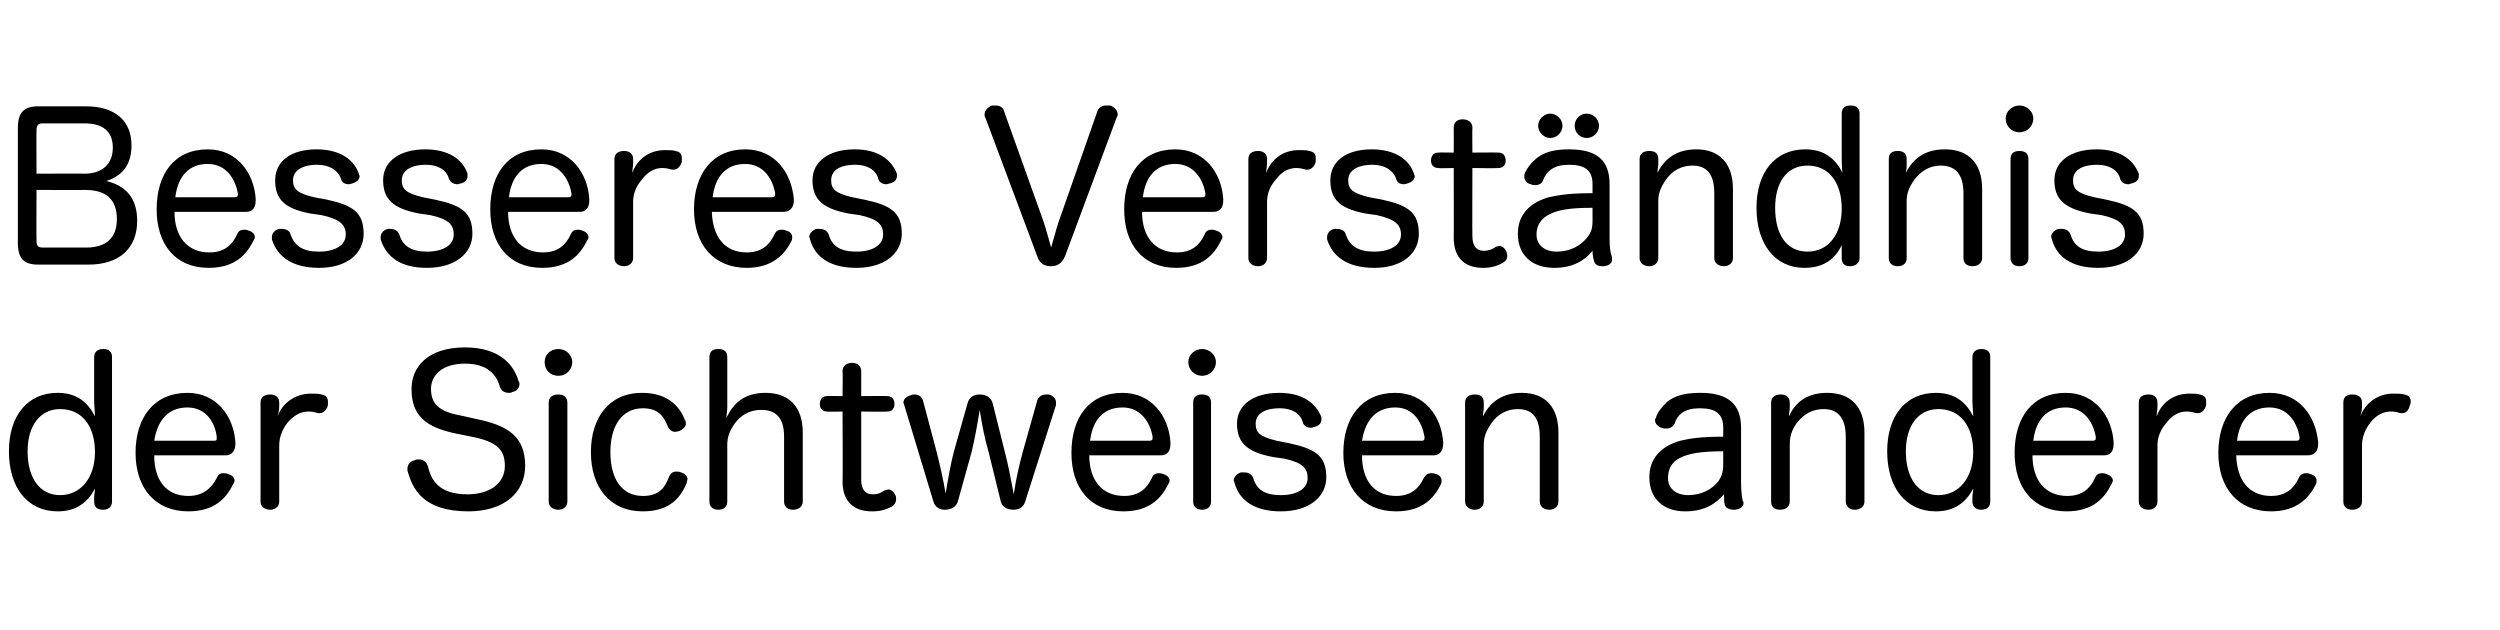 <?xml version="1.0" standalone="no"?><!DOCTYPE svg PUBLIC "-//W3C//DTD SVG 1.1//EN" "http://www.w3.org/Graphics/SVG/1.1/DTD/svg11.dtd"><svg xmlns="http://www.w3.org/2000/svg" version="1.1" width="308px" height="77.6px" viewBox="0 -13 308 77.6" style="top:-13px">  <desc>Besseres Verst ndnis der Sichtweisen anderer</desc>  <defs/>  <g id="Polygon64973">    <path d="M 11.6 31 C 11.6 30.3 12.1 30 12.7 30 C 13.4 30 13.8 30.3 13.8 31 C 13.8 31 13.8 48.8 13.8 48.8 C 13.8 49.4 13.4 49.8 12.7 49.8 C 11.9 49.8 11.6 49.4 11.6 48.8 C 11.6 48.8 11.6 48.3 11.6 48.3 C 11.6 48 11.7 47.5 11.7 47.2 C 10.8 48.9 9.4 50 7.1 50 C 3.4 50 1.1 47.1 1.1 42.6 C 1.1 38.2 3.4 35.4 7.1 35.4 C 9.4 35.4 10.8 36.5 11.7 38.3 C 11.7 37.7 11.6 37 11.6 36.4 C 11.6 36.4 11.6 31 11.6 31 Z M 3.4 42.6 C 3.4 45.9 4.9 48 7.4 48 C 10 48 11.7 45.8 11.7 42.7 C 11.7 39.6 10.2 37.4 7.4 37.4 C 4.9 37.4 3.4 39.5 3.4 42.6 Z M 19 43.1 C 19 46.2 20.5 48.1 23.2 48.1 C 25 48.1 26 47.2 26.7 45.9 C 26.9 45.4 27.2 45.3 27.5 45.3 C 27.7 45.3 27.9 45.3 28.1 45.4 C 28.5 45.5 28.9 45.8 28.9 46.2 C 28.9 46.4 28.8 46.5 28.7 46.7 C 27.9 48.3 26.5 50 23.2 50 C 19.1 50 16.7 47.1 16.7 42.8 C 16.7 38.4 19 35.4 23.1 35.4 C 26.7 35.4 28.8 38.3 29 41.5 C 29 41.6 29 41.7 29 41.7 C 29 42.6 28.5 43.1 27.8 43.1 C 27.8 43.1 19 43.1 19 43.1 Z M 26.4 41.3 C 26.7 41.3 26.7 41.2 26.7 41 C 26.7 40.9 26.7 40.9 26.7 40.8 C 26.5 39.1 25.4 37.2 23.1 37.2 C 20.7 37.2 19.4 38.8 19 41.3 C 19 41.3 26.4 41.3 26.4 41.3 Z M 32.1 36.6 C 32.1 35.9 32.6 35.6 33.3 35.6 C 33.9 35.6 34.4 35.9 34.4 36.6 C 34.4 36.6 34.4 37.1 34.4 37.1 C 34.4 37.5 34.3 37.9 34.2 38.3 C 34.6 37.1 35.9 35.6 38.1 35.5 C 38.3 35.5 38.4 35.5 38.6 35.5 C 39 35.5 39.3 35.5 39.6 35.6 C 40.2 35.7 40.4 36 40.4 36.5 C 40.4 36.6 40.4 36.8 40.4 36.9 C 40.3 37.4 39.9 37.9 39.4 37.9 C 39.3 37.9 39.2 37.9 39.2 37.9 C 38.8 37.8 38.5 37.7 38 37.7 C 36.9 37.7 36.1 38.3 35.4 39.1 C 34.8 39.9 34.4 40.8 34.4 41.9 C 34.4 41.9 34.4 48.8 34.4 48.8 C 34.4 49.4 33.9 49.8 33.3 49.8 C 32.6 49.8 32.1 49.4 32.1 48.8 C 32.1 48.8 32.1 36.6 32.1 36.6 Z M 58.6 38.6 C 62.5 39.4 64.7 40.7 64.7 44.4 C 64.7 47.6 62.2 50 57.7 50 C 52 50 50.8 47.1 50.2 45 C 50.2 44.9 50.2 44.8 50.2 44.7 C 50.2 44.2 50.6 43.8 51.1 43.7 C 51.3 43.6 51.4 43.6 51.6 43.6 C 52 43.6 52.5 43.8 52.7 44.4 C 53.1 46 53.9 47.9 57.6 47.9 C 60.4 47.9 62.2 46.5 62.2 44.4 C 62.2 42.3 61.1 41.4 58.1 40.8 C 58.1 40.8 56.1 40.4 56.1 40.4 C 52.4 39.6 50.7 38.2 50.7 34.9 C 50.7 32.3 52.6 29.8 57.3 29.8 C 61.8 29.8 63.4 32.2 63.9 34 C 64 34.1 64 34.2 64 34.3 C 64 34.9 63.6 35.2 63.1 35.3 C 63 35.4 62.8 35.4 62.7 35.4 C 62.2 35.4 61.8 35.2 61.6 34.7 C 61.2 33.2 60.1 31.8 57.3 31.8 C 54.4 31.8 53.1 33.3 53.1 34.9 C 53.1 36.7 54 37.7 56.8 38.2 C 56.8 38.2 58.6 38.6 58.6 38.6 Z M 67.6 36.6 C 67.6 35.9 68.1 35.6 68.8 35.6 C 69.4 35.6 69.9 35.9 69.9 36.6 C 69.9 36.6 69.9 48.8 69.9 48.8 C 69.9 49.4 69.4 49.8 68.8 49.8 C 68.1 49.8 67.6 49.4 67.6 48.8 C 67.6 48.8 67.6 36.6 67.6 36.6 Z M 70.5 31.6 C 70.5 32.6 69.7 33.3 68.8 33.3 C 67.8 33.3 67.1 32.6 67.1 31.6 C 67.1 30.7 67.8 30 68.8 30 C 69.7 30 70.5 30.7 70.5 31.6 Z M 79.1 35.4 C 82.4 35.4 83.8 37.2 84.4 38.8 C 84.5 38.9 84.5 39.1 84.5 39.2 C 84.5 39.6 84.1 39.9 83.7 40.1 C 83.6 40.1 83.4 40.2 83.2 40.2 C 82.8 40.2 82.5 40 82.3 39.6 C 81.8 38.3 81.1 37.3 79.2 37.3 C 76.6 37.3 75.2 39.5 75.2 42.7 C 75.2 46 76.6 48.1 79.2 48.1 C 81.2 48.1 81.9 47.1 82.4 45.8 C 82.6 45.3 82.9 45.1 83.3 45.1 C 83.5 45.1 83.7 45.1 83.9 45.2 C 84.3 45.3 84.7 45.6 84.7 46 C 84.7 46.2 84.6 46.3 84.6 46.5 C 83.9 48.2 82.6 50 79.2 50 C 75.1 50 72.8 47 72.8 42.7 C 72.8 38.5 75 35.4 79.1 35.4 Z M 98.9 48.8 C 98.9 49.4 98.4 49.8 97.7 49.8 C 97 49.8 96.6 49.4 96.6 48.8 C 96.6 48.8 96.6 40.8 96.6 40.8 C 96.6 38.6 95.7 37.5 93.8 37.5 C 92.4 37.5 91.3 38.1 90.5 39.2 C 89.9 40.1 89.6 40.8 89.6 41.8 C 89.6 41.8 89.6 48.8 89.6 48.8 C 89.6 49.4 89.2 49.8 88.5 49.8 C 87.8 49.8 87.4 49.4 87.4 48.8 C 87.4 48.8 87.4 31 87.4 31 C 87.4 30.3 87.8 30 88.5 30 C 89.2 30 89.6 30.3 89.6 31 C 89.6 31 89.6 37.2 89.6 37.2 C 89.6 37.6 89.5 38.1 89.5 38.5 C 90.3 36.7 91.7 35.4 94.3 35.4 C 97.3 35.4 98.9 37.2 98.9 40.3 C 98.9 40.3 98.9 48.8 98.9 48.8 Z M 103.8 32.7 C 103.8 32.1 104.3 31.7 105 31.7 C 105.6 31.7 106.1 32.1 106.1 32.7 C 106.1 32.75 106.1 35.8 106.1 35.8 C 106.1 35.8 109.3 35.77 109.3 35.8 C 109.9 35.8 110.2 36.2 110.2 36.8 C 110.2 37.3 109.9 37.7 109.3 37.7 C 109.3 37.75 106.1 37.7 106.1 37.7 C 106.1 37.7 106.1 46.12 106.1 46.1 C 106.1 47.3 106.6 47.9 107.5 47.9 C 108.2 47.9 108.6 47.7 109 47.4 C 109.2 47.4 109.3 47.3 109.5 47.3 C 109.8 47.3 110.1 47.6 110.3 48 C 110.4 48.1 110.4 48.3 110.4 48.5 C 110.4 48.9 110.2 49.2 109.9 49.4 C 109.1 49.8 108.5 50 107.4 50 C 105.3 50 103.8 48.9 103.8 46.3 C 103.85 46.32 103.8 37.7 103.8 37.7 C 103.8 37.7 101.9 37.75 101.9 37.7 C 101.3 37.7 101 37.3 101 36.8 C 101 36.2 101.3 35.8 101.9 35.8 C 101.92 35.77 103.8 35.8 103.8 35.8 C 103.8 35.8 103.85 32.75 103.8 32.7 Z M 118 48.8 C 117.8 49.5 117.1 49.8 116.4 49.8 C 115.8 49.8 115.2 49.5 115 48.8 C 115 48.8 111.4 36.9 111.4 36.9 C 111.4 36.8 111.3 36.7 111.3 36.6 C 111.3 36.1 111.8 35.8 112.2 35.7 C 112.4 35.6 112.5 35.6 112.7 35.6 C 113.1 35.6 113.5 35.8 113.7 36.3 C 113.7 36.3 115.4 42.7 115.4 42.7 C 115.8 44.3 116.2 46 116.5 47.8 C 116.8 46 117.1 44.3 117.5 42.7 C 117.5 42.7 119.2 36.7 119.2 36.7 C 119.4 35.9 120 35.6 120.7 35.6 C 121.4 35.6 122.1 35.9 122.3 36.7 C 122.3 36.7 123.8 42.7 123.8 42.7 C 124.2 44.2 124.5 45.8 124.9 47.9 C 125.2 45.8 125.6 44.2 126 42.7 C 126 42.7 127.8 36.3 127.8 36.3 C 128 35.8 128.4 35.6 128.9 35.6 C 129 35.6 129.1 35.6 129.2 35.6 C 129.7 35.7 130.1 36.1 130.1 36.6 C 130.1 36.7 130.1 36.8 130.1 36.9 C 130.1 36.9 126.3 48.8 126.3 48.8 C 126.1 49.5 125.5 49.8 124.9 49.8 C 124.1 49.8 123.5 49.5 123.3 48.8 C 123.3 48.8 121.8 42.7 121.8 42.7 C 121.3 41 121 39.4 120.7 37.5 C 120.4 39.4 120.1 41 119.7 42.7 C 119.7 42.7 118 48.8 118 48.8 Z M 134.2 43.1 C 134.2 46.2 135.8 48.1 138.5 48.1 C 140.3 48.1 141.3 47.2 141.9 45.9 C 142.1 45.4 142.4 45.3 142.8 45.3 C 142.9 45.3 143.1 45.3 143.3 45.4 C 143.7 45.5 144.1 45.8 144.1 46.2 C 144.1 46.4 144 46.5 143.9 46.7 C 143.1 48.3 141.7 50 138.4 50 C 134.3 50 132 47.1 132 42.8 C 132 38.4 134.2 35.4 138.3 35.4 C 141.9 35.4 144 38.3 144.2 41.5 C 144.2 41.6 144.2 41.7 144.2 41.7 C 144.2 42.6 143.8 43.1 143 43.1 C 143 43.1 134.2 43.1 134.2 43.1 Z M 141.6 41.3 C 141.9 41.3 142 41.2 142 41 C 142 40.9 142 40.9 142 40.8 C 141.7 39.1 140.6 37.2 138.3 37.2 C 135.9 37.2 134.6 38.8 134.3 41.3 C 134.3 41.3 141.6 41.3 141.6 41.3 Z M 147 36.6 C 147 35.9 147.4 35.6 148.1 35.6 C 148.8 35.6 149.2 35.9 149.2 36.6 C 149.2 36.6 149.2 48.8 149.2 48.8 C 149.2 49.4 148.8 49.8 148.1 49.8 C 147.4 49.8 147 49.4 147 48.8 C 147 48.8 147 36.6 147 36.6 Z M 149.8 31.6 C 149.8 32.6 149 33.3 148.1 33.3 C 147.2 33.3 146.4 32.6 146.4 31.6 C 146.4 30.7 147.2 30 148.1 30 C 149 30 149.8 30.7 149.8 31.6 Z M 156.8 43.3 C 153.7 42.7 152.4 41.6 152.4 39.2 C 152.4 36.9 154.4 35.4 157.6 35.4 C 160.4 35.4 162.1 36.6 162.8 38.4 C 162.8 38.5 162.8 38.6 162.8 38.7 C 162.8 39.2 162.4 39.5 161.9 39.6 C 161.8 39.6 161.7 39.7 161.5 39.7 C 161.1 39.7 160.6 39.5 160.5 39 C 160.2 37.9 159.1 37.3 157.7 37.3 C 155.6 37.3 154.7 38.1 154.7 39.2 C 154.7 40.3 155.2 40.8 157.3 41.3 C 157.3 41.3 158.8 41.6 158.8 41.6 C 162.1 42.3 163.4 43.2 163.4 45.8 C 163.4 48.2 161.3 50 157.8 50 C 154.6 50 152.7 48.7 152.1 46.5 C 152.1 46.4 152 46.3 152 46.2 C 152 45.7 152.5 45.3 152.9 45.2 C 153.1 45.2 153.2 45.2 153.3 45.2 C 153.8 45.2 154.2 45.4 154.4 45.9 C 154.8 47.3 155.8 48 157.8 48 C 159.8 48 161.1 47.2 161.1 45.9 C 161.1 44.7 160.5 44 158.2 43.5 C 158.2 43.5 156.8 43.3 156.8 43.3 Z M 167.8 43.1 C 167.8 46.2 169.3 48.1 172 48.1 C 173.8 48.1 174.8 47.2 175.4 45.9 C 175.7 45.4 176 45.3 176.3 45.3 C 176.5 45.3 176.7 45.3 176.9 45.4 C 177.3 45.5 177.6 45.8 177.6 46.2 C 177.6 46.4 177.6 46.5 177.5 46.7 C 176.7 48.3 175.3 50 172 50 C 167.9 50 165.5 47.1 165.5 42.8 C 165.5 38.4 167.8 35.4 171.9 35.4 C 175.5 35.4 177.6 38.3 177.8 41.5 C 177.8 41.6 177.8 41.7 177.8 41.7 C 177.8 42.6 177.3 43.1 176.6 43.1 C 176.6 43.1 167.8 43.1 167.8 43.1 Z M 175.2 41.3 C 175.4 41.3 175.5 41.2 175.5 41 C 175.5 40.9 175.5 40.9 175.5 40.8 C 175.2 39.1 174.2 37.2 171.9 37.2 C 169.5 37.2 168.2 38.8 167.8 41.3 C 167.8 41.3 175.2 41.3 175.2 41.3 Z M 192 48.8 C 192 49.4 191.5 49.8 190.9 49.8 C 190.2 49.8 189.7 49.4 189.7 48.8 C 189.7 48.8 189.7 40.8 189.7 40.8 C 189.7 38.6 188.9 37.4 187 37.4 C 185.7 37.4 184.5 38 183.7 39.2 C 183.1 40.1 182.8 40.8 182.8 41.8 C 182.8 41.8 182.8 48.8 182.8 48.8 C 182.8 49.4 182.3 49.8 181.7 49.8 C 181 49.8 180.5 49.4 180.5 48.8 C 180.5 48.8 180.5 36.6 180.5 36.6 C 180.5 35.9 181 35.6 181.7 35.6 C 182.4 35.6 182.8 35.9 182.8 36.6 C 182.8 36.6 182.8 37.3 182.8 37.3 C 182.8 37.6 182.7 37.8 182.7 38.3 C 183.6 36.5 185.1 35.4 187.5 35.4 C 190.4 35.4 192 37.2 192 40.3 C 192 40.3 192 48.8 192 48.8 Z M 212.3 39.7 C 212.3 38 211.4 37.3 209.4 37.3 C 207.6 37.3 206.7 38 206.3 39.2 C 206.1 39.6 205.7 39.8 205.3 39.8 C 205.1 39.8 204.9 39.8 204.7 39.7 C 204.3 39.6 203.9 39.2 203.9 38.8 C 203.9 38.7 203.9 38.6 204 38.5 C 204.2 37.7 204.9 37 205.4 36.5 C 206.3 35.8 207.4 35.4 209.5 35.4 C 212.8 35.4 214.5 36.7 214.5 39.7 C 214.5 39.7 214.5 46.5 214.5 46.5 C 214.5 47.4 214.6 48.2 214.7 48.7 C 214.8 48.8 214.8 48.9 214.8 49 C 214.8 49.4 214.4 49.7 213.8 49.8 C 213.7 49.8 213.6 49.8 213.6 49.8 C 213.1 49.8 212.6 49.6 212.5 49.2 C 212.4 48.9 212.4 48.4 212.4 47.9 C 211.4 49 210.1 50 207.6 50 C 204.9 50 203.2 48.4 203.2 45.8 C 203.2 43.5 204.6 42 207 41.3 C 208.3 41 209.6 40.8 212.3 40.8 C 212.3 40.8 212.3 39.7 212.3 39.7 Z M 212.3 42.6 C 209.4 42.6 208 42.9 207 43.4 C 206 43.9 205.5 44.7 205.5 45.9 C 205.5 47.2 206.5 48 208 48 C 209.6 48 210.9 47.3 211.7 46.3 C 212.1 45.7 212.3 45.2 212.3 44.2 C 212.3 44.2 212.3 42.6 212.3 42.6 Z M 229.7 48.8 C 229.7 49.4 229.2 49.8 228.5 49.8 C 227.9 49.8 227.4 49.4 227.4 48.8 C 227.4 48.8 227.4 40.8 227.4 40.8 C 227.4 38.6 226.5 37.4 224.7 37.4 C 223.3 37.4 222.2 38 221.3 39.2 C 220.7 40.1 220.5 40.8 220.5 41.8 C 220.5 41.8 220.5 48.8 220.5 48.8 C 220.5 49.4 220 49.8 219.3 49.8 C 218.6 49.8 218.2 49.4 218.2 48.8 C 218.2 48.8 218.2 36.6 218.2 36.6 C 218.2 35.9 218.7 35.6 219.4 35.6 C 220 35.6 220.5 35.9 220.5 36.6 C 220.5 36.6 220.5 37.3 220.5 37.3 C 220.5 37.6 220.4 37.8 220.4 38.3 C 221.2 36.5 222.7 35.4 225.1 35.4 C 228.1 35.4 229.7 37.2 229.7 40.3 C 229.7 40.3 229.7 48.8 229.7 48.8 Z M 243 31 C 243 30.3 243.5 30 244.1 30 C 244.8 30 245.2 30.3 245.2 31 C 245.2 31 245.2 48.8 245.2 48.8 C 245.2 49.4 244.8 49.8 244.1 49.8 C 243.4 49.8 243 49.4 243 48.8 C 243 48.8 243 48.3 243 48.3 C 243 48 243.1 47.5 243.1 47.2 C 242.2 48.9 240.8 50 238.5 50 C 234.8 50 232.5 47.1 232.5 42.6 C 232.5 38.2 234.8 35.4 238.5 35.4 C 240.8 35.4 242.2 36.5 243.1 38.3 C 243.1 37.7 243 37 243 36.4 C 243 36.4 243 31 243 31 Z M 234.8 42.6 C 234.8 45.9 236.3 48 238.8 48 C 241.4 48 243.1 45.8 243.1 42.7 C 243.1 39.6 241.6 37.4 238.8 37.4 C 236.3 37.4 234.8 39.5 234.8 42.6 Z M 250.4 43.1 C 250.4 46.2 252 48.1 254.7 48.1 C 256.5 48.1 257.5 47.2 258.1 45.9 C 258.3 45.4 258.6 45.3 259 45.3 C 259.1 45.3 259.3 45.3 259.5 45.4 C 259.9 45.5 260.3 45.8 260.3 46.2 C 260.3 46.4 260.2 46.5 260.1 46.7 C 259.3 48.3 257.9 50 254.6 50 C 250.5 50 248.2 47.1 248.2 42.8 C 248.2 38.4 250.4 35.4 254.5 35.4 C 258.1 35.4 260.2 38.3 260.4 41.5 C 260.4 41.6 260.4 41.7 260.4 41.7 C 260.4 42.6 260 43.1 259.2 43.1 C 259.2 43.1 250.4 43.1 250.4 43.1 Z M 257.8 41.3 C 258.1 41.3 258.2 41.2 258.2 41 C 258.2 40.9 258.2 40.9 258.2 40.8 C 257.9 39.1 256.8 37.2 254.5 37.2 C 252.1 37.2 250.8 38.8 250.5 41.3 C 250.5 41.3 257.8 41.3 257.8 41.3 Z M 263.5 36.6 C 263.5 35.9 264 35.6 264.7 35.6 C 265.3 35.6 265.8 35.9 265.8 36.6 C 265.8 36.6 265.8 37.1 265.8 37.1 C 265.8 37.5 265.7 37.9 265.7 38.3 C 266.1 37.1 267.3 35.6 269.5 35.5 C 269.7 35.5 269.9 35.5 270 35.5 C 270.4 35.5 270.7 35.5 271 35.6 C 271.6 35.7 271.8 36 271.8 36.5 C 271.8 36.6 271.8 36.8 271.8 36.9 C 271.7 37.4 271.3 37.9 270.8 37.9 C 270.7 37.9 270.7 37.9 270.6 37.9 C 270.2 37.8 269.9 37.7 269.4 37.7 C 268.3 37.7 267.5 38.3 266.9 39.1 C 266.2 39.9 265.8 40.8 265.8 41.9 C 265.8 41.9 265.8 48.8 265.8 48.8 C 265.8 49.4 265.3 49.8 264.7 49.8 C 264 49.8 263.5 49.4 263.5 48.8 C 263.5 48.8 263.5 36.6 263.5 36.6 Z M 275.5 43.1 C 275.6 46.2 277.1 48.1 279.8 48.1 C 281.6 48.1 282.6 47.2 283.2 45.9 C 283.4 45.4 283.8 45.3 284.1 45.3 C 284.3 45.3 284.5 45.3 284.6 45.4 C 285.1 45.5 285.4 45.8 285.4 46.2 C 285.4 46.4 285.4 46.5 285.3 46.7 C 284.5 48.3 283 50 279.8 50 C 275.7 50 273.3 47.1 273.3 42.8 C 273.3 38.4 275.6 35.4 279.6 35.4 C 283.3 35.4 285.3 38.3 285.6 41.5 C 285.6 41.6 285.6 41.7 285.6 41.7 C 285.6 42.6 285.1 43.1 284.3 43.1 C 284.3 43.1 275.5 43.1 275.5 43.1 Z M 282.9 41.3 C 283.2 41.3 283.3 41.2 283.3 41 C 283.3 40.9 283.3 40.9 283.3 40.8 C 283 39.1 281.9 37.2 279.6 37.2 C 277.2 37.2 275.9 38.8 275.6 41.3 C 275.6 41.3 282.9 41.3 282.9 41.3 Z M 288.7 36.6 C 288.7 35.9 289.1 35.6 289.8 35.6 C 290.5 35.6 291 35.9 291 36.6 C 291 36.6 291 37.1 291 37.1 C 291 37.5 290.9 37.9 290.8 38.3 C 291.2 37.1 292.5 35.6 294.6 35.5 C 294.8 35.5 295 35.5 295.2 35.5 C 295.6 35.5 295.8 35.5 296.2 35.6 C 296.8 35.7 297 36 297 36.5 C 297 36.6 297 36.8 296.9 36.9 C 296.8 37.4 296.5 37.9 296 37.9 C 295.9 37.9 295.8 37.9 295.7 37.9 C 295.4 37.8 295.1 37.7 294.5 37.7 C 293.5 37.7 292.6 38.3 292 39.1 C 291.4 39.9 291 40.8 291 41.9 C 291 41.9 291 48.8 291 48.8 C 291 49.4 290.5 49.8 289.8 49.8 C 289.1 49.8 288.7 49.4 288.7 48.8 C 288.7 48.8 288.7 36.6 288.7 36.6 Z " stroke="none" fill="#000"/>  </g>  <g id="Polygon64972">    <path d="M 4.7 19.6 C 2.9 19.6 2.2 18.8 2.2 16.9 C 2.2 16.9 2.2 2.8 2.2 2.8 C 2.2 0.9 2.9 0.1 4.7 0.1 C 4.7 0.1 10.6 0.1 10.6 0.1 C 14.2 0.1 16.2 1.9 16.2 4.9 C 16.2 7.2 15.2 8.6 13.1 9.3 C 15.6 9.9 16.9 11.5 16.9 14.2 C 16.9 17.6 14.7 19.6 10.9 19.6 C 10.9 19.6 4.7 19.6 4.7 19.6 Z M 10.4 8.4 C 12.6 8.4 13.9 7.2 13.9 5.2 C 13.9 3.2 12.7 2.2 10.4 2.2 C 10.4 2.2 5.2 2.2 5.2 2.2 C 4.7 2.2 4.5 2.5 4.5 3 C 4.47 3.02 4.5 8.4 4.5 8.4 C 4.5 8.4 10.45 8.37 10.4 8.4 Z M 4.5 16.7 C 4.5 17.3 4.7 17.5 5.3 17.5 C 5.3 17.5 10.6 17.5 10.6 17.5 C 13.1 17.5 14.4 16.3 14.4 14 C 14.4 11.6 13.1 10.4 10.5 10.4 C 10.53 10.42 4.5 10.4 4.5 10.4 C 4.5 10.4 4.47 16.72 4.5 16.7 Z M 21.5 13.1 C 21.5 16.2 23.1 18.1 25.8 18.1 C 27.6 18.1 28.6 17.2 29.2 15.9 C 29.4 15.4 29.7 15.3 30.1 15.3 C 30.2 15.3 30.4 15.3 30.6 15.4 C 31 15.5 31.4 15.8 31.4 16.2 C 31.4 16.4 31.3 16.5 31.2 16.7 C 30.4 18.3 29 20 25.7 20 C 21.6 20 19.3 17.1 19.3 12.8 C 19.3 8.4 21.5 5.4 25.6 5.4 C 29.2 5.4 31.3 8.3 31.5 11.5 C 31.5 11.6 31.5 11.7 31.5 11.7 C 31.5 12.6 31.1 13.1 30.3 13.1 C 30.3 13.1 21.5 13.1 21.5 13.1 Z M 28.9 11.3 C 29.2 11.3 29.3 11.2 29.3 11 C 29.3 10.9 29.3 10.9 29.3 10.8 C 29 9.1 27.9 7.2 25.6 7.2 C 23.2 7.2 21.9 8.8 21.6 11.3 C 21.6 11.3 28.9 11.3 28.9 11.3 Z M 38.2 13.3 C 35.1 12.7 33.9 11.6 33.9 9.2 C 33.9 6.9 35.8 5.4 39 5.4 C 41.8 5.4 43.6 6.6 44.2 8.4 C 44.2 8.5 44.3 8.6 44.3 8.7 C 44.3 9.2 43.8 9.5 43.4 9.6 C 43.3 9.6 43.1 9.7 43 9.7 C 42.5 9.7 42.1 9.5 42 9 C 41.6 7.9 40.5 7.3 39.1 7.3 C 37.1 7.3 36.1 8.1 36.1 9.2 C 36.1 10.3 36.6 10.8 38.7 11.3 C 38.7 11.3 40.3 11.6 40.3 11.6 C 43.5 12.3 44.8 13.2 44.8 15.8 C 44.8 18.2 42.8 20 39.3 20 C 36.1 20 34.2 18.7 33.5 16.5 C 33.5 16.4 33.5 16.3 33.5 16.2 C 33.5 15.7 33.9 15.3 34.4 15.2 C 34.5 15.2 34.6 15.2 34.7 15.2 C 35.2 15.2 35.7 15.4 35.8 15.9 C 36.3 17.3 37.3 18 39.3 18 C 41.3 18 42.6 17.2 42.6 15.9 C 42.6 14.7 41.9 14 39.6 13.5 C 39.6 13.5 38.2 13.3 38.2 13.3 Z M 51.6 13.3 C 48.5 12.7 47.2 11.6 47.2 9.2 C 47.2 6.9 49.2 5.4 52.4 5.4 C 55.2 5.4 57 6.6 57.6 8.4 C 57.6 8.5 57.6 8.6 57.6 8.7 C 57.6 9.2 57.2 9.5 56.8 9.6 C 56.6 9.6 56.5 9.7 56.4 9.7 C 55.9 9.7 55.5 9.5 55.3 9 C 55 7.9 53.9 7.3 52.5 7.3 C 50.5 7.3 49.5 8.1 49.5 9.2 C 49.5 10.3 50 10.8 52.1 11.3 C 52.1 11.3 53.6 11.6 53.6 11.6 C 56.9 12.3 58.2 13.2 58.2 15.8 C 58.2 18.2 56.1 20 52.6 20 C 49.4 20 47.6 18.7 46.9 16.5 C 46.9 16.4 46.9 16.3 46.9 16.2 C 46.9 15.7 47.3 15.3 47.8 15.2 C 47.9 15.2 48 15.2 48.1 15.2 C 48.6 15.2 49 15.4 49.2 15.9 C 49.6 17.3 50.7 18 52.6 18 C 54.6 18 55.9 17.2 55.9 15.9 C 55.9 14.7 55.3 14 53 13.5 C 53 13.5 51.6 13.3 51.6 13.3 Z M 62.6 13.1 C 62.6 16.2 64.2 18.1 66.9 18.1 C 68.7 18.1 69.7 17.2 70.3 15.9 C 70.5 15.4 70.8 15.3 71.2 15.3 C 71.3 15.3 71.5 15.3 71.7 15.4 C 72.1 15.5 72.5 15.8 72.5 16.2 C 72.5 16.4 72.4 16.5 72.3 16.7 C 71.5 18.3 70.1 20 66.8 20 C 62.7 20 60.4 17.1 60.4 12.8 C 60.4 8.4 62.6 5.4 66.7 5.4 C 70.3 5.4 72.4 8.3 72.6 11.5 C 72.6 11.6 72.6 11.7 72.6 11.7 C 72.6 12.6 72.2 13.1 71.4 13.1 C 71.4 13.1 62.6 13.1 62.6 13.1 Z M 70 11.3 C 70.3 11.3 70.4 11.2 70.4 11 C 70.4 10.9 70.4 10.9 70.4 10.8 C 70.1 9.1 69 7.2 66.7 7.2 C 64.3 7.2 63 8.8 62.7 11.3 C 62.7 11.3 70 11.3 70 11.3 Z M 75.7 6.6 C 75.7 5.9 76.2 5.6 76.9 5.6 C 77.5 5.6 78 5.9 78 6.6 C 78 6.6 78 7.1 78 7.1 C 78 7.5 77.9 7.9 77.9 8.3 C 78.3 7.1 79.5 5.6 81.7 5.5 C 81.9 5.5 82.1 5.5 82.2 5.5 C 82.6 5.5 82.9 5.5 83.2 5.6 C 83.8 5.7 84 6 84 6.5 C 84 6.6 84 6.8 84 6.9 C 83.9 7.4 83.5 7.9 83 7.9 C 82.9 7.9 82.9 7.9 82.8 7.9 C 82.4 7.8 82.1 7.7 81.6 7.7 C 80.5 7.7 79.7 8.3 79.1 9.1 C 78.4 9.9 78 10.8 78 11.9 C 78 11.9 78 18.8 78 18.8 C 78 19.4 77.5 19.8 76.9 19.8 C 76.2 19.8 75.7 19.4 75.7 18.8 C 75.7 18.8 75.7 6.6 75.7 6.6 Z M 87.7 13.1 C 87.8 16.2 89.3 18.1 92 18.1 C 93.8 18.1 94.8 17.2 95.4 15.9 C 95.6 15.4 96 15.3 96.3 15.3 C 96.5 15.3 96.7 15.3 96.8 15.4 C 97.3 15.5 97.6 15.8 97.6 16.2 C 97.6 16.4 97.6 16.5 97.5 16.7 C 96.7 18.3 95.2 20 92 20 C 87.9 20 85.5 17.1 85.5 12.8 C 85.5 8.4 87.8 5.4 91.8 5.4 C 95.5 5.4 97.5 8.3 97.8 11.5 C 97.8 11.6 97.8 11.7 97.8 11.7 C 97.8 12.6 97.3 13.1 96.5 13.1 C 96.5 13.1 87.7 13.1 87.7 13.1 Z M 95.1 11.3 C 95.4 11.3 95.5 11.2 95.5 11 C 95.5 10.9 95.5 10.9 95.5 10.8 C 95.2 9.1 94.1 7.2 91.8 7.2 C 89.4 7.2 88.1 8.8 87.8 11.3 C 87.8 11.3 95.1 11.3 95.1 11.3 Z M 104.5 13.3 C 101.4 12.7 100.1 11.6 100.1 9.2 C 100.1 6.9 102.1 5.4 105.3 5.4 C 108.1 5.4 109.8 6.6 110.5 8.4 C 110.5 8.5 110.5 8.6 110.5 8.7 C 110.5 9.2 110.1 9.5 109.6 9.6 C 109.5 9.6 109.4 9.7 109.2 9.7 C 108.8 9.7 108.3 9.5 108.2 9 C 107.9 7.9 106.8 7.3 105.4 7.3 C 103.3 7.3 102.4 8.1 102.4 9.2 C 102.4 10.3 102.9 10.8 105 11.3 C 105 11.3 106.5 11.6 106.5 11.6 C 109.8 12.3 111.1 13.2 111.1 15.8 C 111.1 18.2 109 20 105.5 20 C 102.3 20 100.4 18.7 99.8 16.5 C 99.8 16.4 99.7 16.3 99.7 16.2 C 99.7 15.7 100.2 15.3 100.6 15.2 C 100.8 15.2 100.9 15.2 101 15.2 C 101.5 15.2 101.9 15.4 102.1 15.9 C 102.5 17.3 103.5 18 105.5 18 C 107.5 18 108.8 17.2 108.8 15.9 C 108.8 14.7 108.2 14 105.9 13.5 C 105.9 13.5 104.5 13.3 104.5 13.3 Z M 135.2 0.7 C 135.4 0.2 135.8 0 136.3 0 C 136.5 0 136.6 0 136.8 0 C 137.3 0.2 137.7 0.6 137.7 1.1 C 137.7 1.2 137.7 1.3 137.6 1.4 C 137.6 1.4 131.2 18.6 131.2 18.6 C 130.8 19.5 130.2 19.8 129.5 19.8 C 128.7 19.8 128.1 19.5 127.8 18.6 C 127.8 18.6 121.4 1.5 121.4 1.5 C 121.3 1.4 121.3 1.2 121.3 1.1 C 121.3 0.6 121.7 0.2 122.2 0 C 122.4 0 122.5 0 122.7 0 C 123.1 0 123.6 0.2 123.7 0.7 C 123.7 0.7 128.6 14.4 128.6 14.4 C 128.9 15.3 129.2 16.5 129.5 17.5 C 129.8 16.5 130.1 15.3 130.4 14.4 C 130.4 14.4 135.2 0.7 135.2 0.7 Z M 140.7 13.1 C 140.7 16.2 142.3 18.1 145 18.1 C 146.8 18.1 147.8 17.2 148.4 15.9 C 148.6 15.4 148.9 15.3 149.3 15.3 C 149.4 15.3 149.6 15.3 149.8 15.4 C 150.2 15.5 150.6 15.8 150.6 16.2 C 150.6 16.4 150.5 16.5 150.4 16.7 C 149.6 18.3 148.2 20 144.9 20 C 140.8 20 138.5 17.1 138.5 12.8 C 138.5 8.4 140.7 5.4 144.8 5.4 C 148.4 5.4 150.5 8.3 150.7 11.5 C 150.7 11.6 150.7 11.7 150.7 11.7 C 150.7 12.6 150.3 13.1 149.5 13.1 C 149.5 13.1 140.7 13.1 140.7 13.1 Z M 148.1 11.3 C 148.4 11.3 148.5 11.2 148.5 11 C 148.5 10.9 148.5 10.9 148.5 10.8 C 148.2 9.1 147.1 7.2 144.8 7.2 C 142.4 7.2 141.1 8.8 140.8 11.3 C 140.8 11.3 148.1 11.3 148.1 11.3 Z M 153.8 6.6 C 153.8 5.9 154.3 5.6 155 5.6 C 155.6 5.6 156.1 5.9 156.1 6.6 C 156.1 6.6 156.1 7.1 156.1 7.1 C 156.1 7.5 156 7.9 156 8.3 C 156.4 7.1 157.6 5.6 159.8 5.5 C 160 5.5 160.2 5.5 160.3 5.5 C 160.7 5.5 161 5.5 161.3 5.6 C 161.9 5.7 162.1 6 162.1 6.5 C 162.1 6.6 162.1 6.8 162.1 6.9 C 162 7.4 161.6 7.9 161.1 7.9 C 161 7.9 161 7.9 160.9 7.9 C 160.5 7.8 160.2 7.7 159.7 7.7 C 158.6 7.7 157.8 8.3 157.2 9.1 C 156.5 9.9 156.1 10.8 156.1 11.9 C 156.1 11.9 156.1 18.8 156.1 18.8 C 156.1 19.4 155.6 19.8 155 19.8 C 154.3 19.8 153.8 19.4 153.8 18.8 C 153.8 18.8 153.8 6.6 153.8 6.6 Z M 168.2 13.3 C 165.1 12.7 163.9 11.6 163.9 9.2 C 163.9 6.9 165.8 5.4 169 5.4 C 171.8 5.4 173.6 6.6 174.2 8.4 C 174.2 8.5 174.3 8.6 174.3 8.7 C 174.3 9.2 173.8 9.5 173.4 9.6 C 173.3 9.6 173.1 9.7 173 9.7 C 172.5 9.7 172.1 9.5 172 9 C 171.6 7.9 170.5 7.3 169.1 7.3 C 167.1 7.3 166.1 8.1 166.1 9.2 C 166.1 10.3 166.6 10.8 168.7 11.3 C 168.7 11.3 170.3 11.6 170.3 11.6 C 173.5 12.3 174.8 13.2 174.8 15.8 C 174.8 18.2 172.8 20 169.3 20 C 166.1 20 164.2 18.7 163.5 16.5 C 163.5 16.4 163.5 16.3 163.5 16.2 C 163.5 15.7 163.9 15.3 164.4 15.2 C 164.5 15.2 164.6 15.2 164.7 15.2 C 165.2 15.2 165.7 15.4 165.8 15.9 C 166.3 17.3 167.3 18 169.3 18 C 171.3 18 172.6 17.2 172.6 15.9 C 172.6 14.7 171.9 14 169.6 13.5 C 169.6 13.5 168.2 13.3 168.2 13.3 Z M 179.1 2.7 C 179.1 2.1 179.5 1.7 180.2 1.7 C 180.9 1.7 181.4 2.1 181.4 2.7 C 181.37 2.75 181.4 5.8 181.4 5.8 C 181.4 5.8 184.57 5.77 184.6 5.8 C 185.2 5.8 185.5 6.2 185.5 6.8 C 185.5 7.3 185.2 7.7 184.6 7.7 C 184.57 7.75 181.4 7.7 181.4 7.7 C 181.4 7.7 181.37 16.12 181.4 16.1 C 181.4 17.3 181.9 17.9 182.8 17.9 C 183.4 17.9 183.9 17.7 184.3 17.4 C 184.4 17.4 184.6 17.3 184.7 17.3 C 185.1 17.3 185.4 17.6 185.6 18 C 185.6 18.1 185.7 18.3 185.7 18.5 C 185.7 18.9 185.5 19.2 185.1 19.4 C 184.4 19.8 183.7 20 182.7 20 C 180.6 20 179.1 18.9 179.1 16.3 C 179.12 16.32 179.1 7.7 179.1 7.7 C 179.1 7.7 177.17 7.75 177.2 7.7 C 176.6 7.7 176.3 7.3 176.3 6.8 C 176.3 6.2 176.6 5.8 177.2 5.8 C 177.2 5.77 179.1 5.8 179.1 5.8 C 179.1 5.8 179.12 2.75 179.1 2.7 Z M 192.5 2.5 C 192.5 3.3 191.8 4 191 4 C 190.2 4 189.5 3.3 189.5 2.5 C 189.5 1.7 190.2 1 191 1 C 191.8 1 192.5 1.7 192.5 2.5 Z M 197 2.5 C 197 3.3 196.3 4 195.5 4 C 194.6 4 194 3.3 194 2.5 C 194 1.7 194.6 1 195.5 1 C 196.3 1 197 1.7 197 2.5 Z M 196.2 9.7 C 196.2 8 195.3 7.3 193.3 7.3 C 191.5 7.3 190.6 8 190.1 9.2 C 190 9.6 189.6 9.8 189.2 9.8 C 189 9.8 188.8 9.8 188.6 9.7 C 188.1 9.6 187.8 9.2 187.8 8.8 C 187.8 8.7 187.8 8.6 187.8 8.5 C 188.1 7.7 188.7 7 189.3 6.5 C 190.2 5.8 191.3 5.4 193.3 5.4 C 196.7 5.4 198.3 6.7 198.3 9.7 C 198.3 9.7 198.3 16.5 198.3 16.5 C 198.3 17.4 198.4 18.2 198.6 18.7 C 198.6 18.8 198.6 18.9 198.6 19 C 198.6 19.4 198.3 19.7 197.6 19.8 C 197.6 19.8 197.5 19.8 197.4 19.8 C 196.9 19.8 196.5 19.6 196.4 19.2 C 196.3 18.9 196.2 18.4 196.2 17.9 C 195.3 19 193.9 20 191.5 20 C 188.7 20 187 18.4 187 15.8 C 187 13.5 188.4 12 190.8 11.3 C 192.2 11 193.5 10.8 196.2 10.8 C 196.2 10.8 196.2 9.7 196.2 9.7 Z M 196.2 12.6 C 193.2 12.6 191.9 12.9 190.9 13.4 C 189.9 13.9 189.3 14.7 189.3 15.9 C 189.3 17.2 190.3 18 191.8 18 C 193.4 18 194.7 17.3 195.5 16.3 C 196 15.7 196.2 15.2 196.2 14.2 C 196.2 14.2 196.2 12.6 196.2 12.6 Z M 213.5 18.8 C 213.5 19.4 213 19.8 212.4 19.8 C 211.7 19.8 211.2 19.4 211.2 18.8 C 211.2 18.8 211.2 10.8 211.2 10.8 C 211.2 8.6 210.4 7.4 208.5 7.4 C 207.2 7.4 206 8 205.2 9.2 C 204.6 10.1 204.3 10.8 204.3 11.8 C 204.3 11.8 204.3 18.8 204.3 18.8 C 204.3 19.4 203.8 19.8 203.2 19.8 C 202.5 19.8 202 19.4 202 18.8 C 202 18.8 202 6.6 202 6.6 C 202 5.9 202.5 5.6 203.2 5.6 C 203.9 5.6 204.3 5.9 204.3 6.6 C 204.3 6.6 204.3 7.3 204.3 7.3 C 204.3 7.6 204.2 7.8 204.2 8.3 C 205.1 6.5 206.6 5.4 209 5.4 C 211.9 5.4 213.5 7.2 213.5 10.3 C 213.5 10.3 213.5 18.8 213.5 18.8 Z M 226.9 1 C 226.9 0.3 227.3 0 228 0 C 228.7 0 229.1 0.3 229.1 1 C 229.1 1 229.1 18.8 229.1 18.8 C 229.1 19.4 228.6 19.8 227.9 19.8 C 227.2 19.8 226.9 19.4 226.9 18.8 C 226.9 18.8 226.9 18.3 226.9 18.3 C 226.9 18 226.9 17.5 226.9 17.2 C 226.1 18.9 224.7 20 222.3 20 C 218.7 20 216.4 17.1 216.4 12.6 C 216.4 8.2 218.7 5.4 222.4 5.4 C 224.7 5.4 226.1 6.5 227 8.3 C 226.9 7.7 226.9 7 226.9 6.4 C 226.9 6.4 226.9 1 226.9 1 Z M 218.7 12.6 C 218.7 15.9 220.1 18 222.7 18 C 225.3 18 226.9 15.8 226.9 12.7 C 226.9 9.6 225.4 7.4 222.7 7.4 C 220.1 7.4 218.7 9.5 218.7 12.6 Z M 244.2 18.8 C 244.2 19.4 243.7 19.8 243 19.8 C 242.3 19.8 241.9 19.4 241.9 18.8 C 241.9 18.8 241.9 10.8 241.9 10.8 C 241.9 8.6 241 7.4 239.1 7.4 C 237.8 7.4 236.7 8 235.8 9.2 C 235.2 10.1 234.9 10.8 234.9 11.8 C 234.9 11.8 234.9 18.8 234.9 18.8 C 234.9 19.4 234.5 19.8 233.8 19.8 C 233.1 19.8 232.7 19.4 232.7 18.8 C 232.7 18.8 232.7 6.6 232.7 6.6 C 232.7 5.9 233.1 5.6 233.8 5.6 C 234.5 5.6 234.9 5.9 234.9 6.6 C 234.9 6.6 234.9 7.3 234.9 7.3 C 234.9 7.6 234.9 7.8 234.8 8.3 C 235.7 6.5 237.2 5.4 239.6 5.4 C 242.6 5.4 244.2 7.2 244.2 10.3 C 244.2 10.3 244.2 18.8 244.2 18.8 Z M 247.7 6.6 C 247.7 5.9 248.1 5.6 248.8 5.6 C 249.5 5.6 249.9 5.9 249.9 6.6 C 249.9 6.6 249.9 18.8 249.9 18.8 C 249.9 19.4 249.5 19.8 248.8 19.8 C 248.1 19.8 247.7 19.4 247.7 18.8 C 247.7 18.8 247.7 6.6 247.7 6.6 Z M 250.5 1.6 C 250.5 2.6 249.7 3.3 248.8 3.3 C 247.9 3.3 247.1 2.6 247.1 1.6 C 247.1 0.7 247.9 0 248.8 0 C 249.7 0 250.5 0.7 250.5 1.6 Z M 257.5 13.3 C 254.4 12.7 253.1 11.6 253.1 9.2 C 253.1 6.9 255.1 5.4 258.3 5.4 C 261.1 5.4 262.8 6.6 263.5 8.4 C 263.5 8.5 263.5 8.6 263.5 8.7 C 263.5 9.2 263.1 9.5 262.6 9.6 C 262.5 9.6 262.4 9.7 262.2 9.7 C 261.8 9.7 261.3 9.5 261.2 9 C 260.9 7.9 259.8 7.3 258.4 7.3 C 256.3 7.3 255.4 8.1 255.4 9.2 C 255.4 10.3 255.9 10.8 258 11.3 C 258 11.3 259.5 11.6 259.5 11.6 C 262.8 12.3 264.1 13.2 264.1 15.8 C 264.1 18.2 262 20 258.5 20 C 255.3 20 253.4 18.7 252.8 16.5 C 252.8 16.4 252.7 16.3 252.7 16.2 C 252.7 15.7 253.2 15.3 253.6 15.2 C 253.8 15.2 253.9 15.2 254 15.2 C 254.5 15.2 254.9 15.4 255.1 15.9 C 255.5 17.3 256.5 18 258.5 18 C 260.5 18 261.8 17.2 261.8 15.9 C 261.8 14.7 261.2 14 258.9 13.5 C 258.9 13.5 257.5 13.3 257.5 13.3 Z " stroke="none" fill="#000"/>  </g></svg>